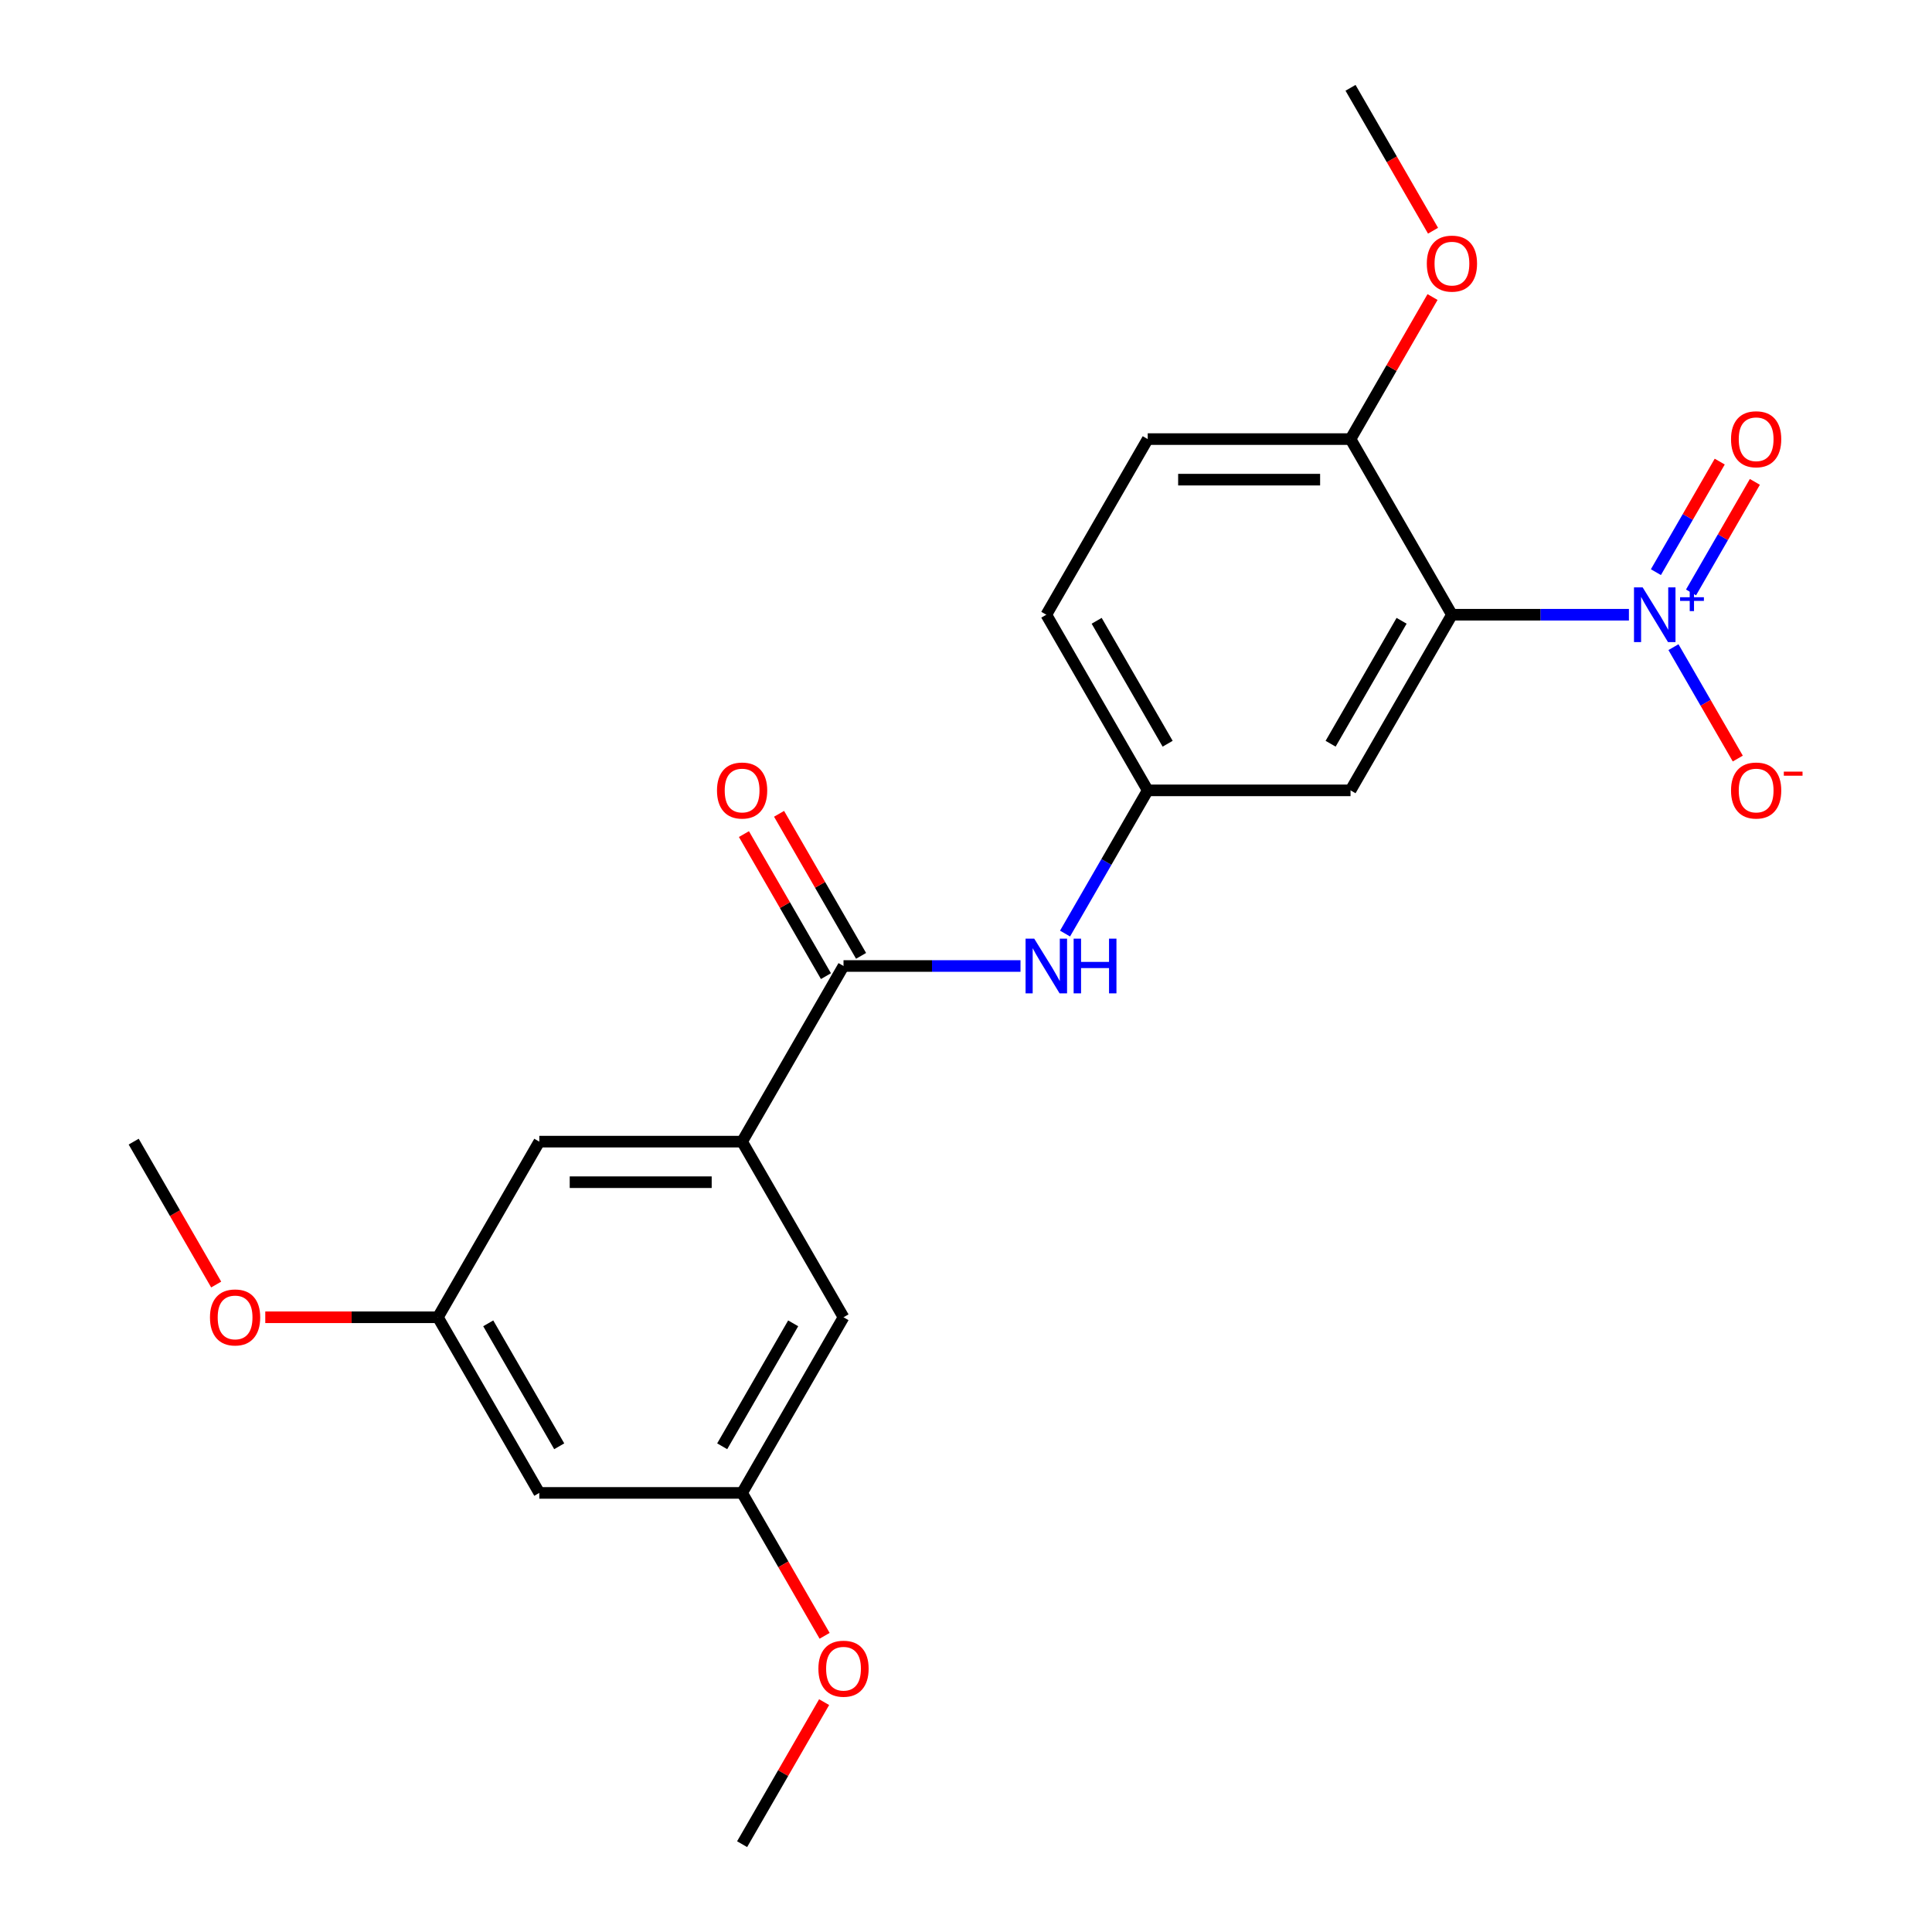 <?xml version='1.0' encoding='iso-8859-1'?>
<svg version='1.1' baseProfile='full'
              xmlns='http://www.w3.org/2000/svg'
                      xmlns:rdkit='http://www.rdkit.org/xml'
                      xmlns:xlink='http://www.w3.org/1999/xlink'
                  xml:space='preserve'
width='1000px' height='1000px' viewBox='0 0 1000 1000'>
<!-- END OF HEADER -->
<rect style='opacity:1.0;fill:#FFFFFF;stroke:none' width='1000' height='1000' x='0' y='0'> </rect>
<path class='bond-0' d='M 843.127,318.182 L 797.323,318.182' style='fill:none;fill-rule:evenodd;stroke:#0000FF;stroke-width:6px;stroke-linecap:butt;stroke-linejoin:miter;stroke-opacity:1' />
<path class='bond-0' d='M 797.323,318.182 L 751.519,318.182' style='fill:none;fill-rule:evenodd;stroke:#000000;stroke-width:6px;stroke-linecap:butt;stroke-linejoin:miter;stroke-opacity:1' />
<path class='bond-6' d='M 866.182,334.966 L 882.829,363.799' style='fill:none;fill-rule:evenodd;stroke:#0000FF;stroke-width:6px;stroke-linecap:butt;stroke-linejoin:miter;stroke-opacity:1' />
<path class='bond-6' d='M 882.829,363.799 L 899.475,392.631' style='fill:none;fill-rule:evenodd;stroke:#FF0000;stroke-width:6px;stroke-linecap:butt;stroke-linejoin:miter;stroke-opacity:1' />
<path class='bond-7' d='M 875.273,306.646 L 891.792,278.034' style='fill:none;fill-rule:evenodd;stroke:#0000FF;stroke-width:6px;stroke-linecap:butt;stroke-linejoin:miter;stroke-opacity:1' />
<path class='bond-7' d='M 891.792,278.034 L 908.312,249.421' style='fill:none;fill-rule:evenodd;stroke:#FF0000;stroke-width:6px;stroke-linecap:butt;stroke-linejoin:miter;stroke-opacity:1' />
<path class='bond-7' d='M 857.091,296.149 L 873.611,267.536' style='fill:none;fill-rule:evenodd;stroke:#0000FF;stroke-width:6px;stroke-linecap:butt;stroke-linejoin:miter;stroke-opacity:1' />
<path class='bond-7' d='M 873.611,267.536 L 890.13,238.924' style='fill:none;fill-rule:evenodd;stroke:#FF0000;stroke-width:6px;stroke-linecap:butt;stroke-linejoin:miter;stroke-opacity:1' />
<path class='bond-3' d='M 751.519,318.182 L 699.032,409.091' style='fill:none;fill-rule:evenodd;stroke:#000000;stroke-width:6px;stroke-linecap:butt;stroke-linejoin:miter;stroke-opacity:1' />
<path class='bond-3' d='M 725.464,321.321 L 688.724,384.957' style='fill:none;fill-rule:evenodd;stroke:#000000;stroke-width:6px;stroke-linecap:butt;stroke-linejoin:miter;stroke-opacity:1' />
<path class='bond-5' d='M 751.519,318.182 L 699.032,227.273' style='fill:none;fill-rule:evenodd;stroke:#000000;stroke-width:6px;stroke-linecap:butt;stroke-linejoin:miter;stroke-opacity:1' />
<path class='bond-1' d='M 436.601,500 L 482.405,500' style='fill:none;fill-rule:evenodd;stroke:#000000;stroke-width:6px;stroke-linecap:butt;stroke-linejoin:miter;stroke-opacity:1' />
<path class='bond-1' d='M 482.405,500 L 528.209,500' style='fill:none;fill-rule:evenodd;stroke:#0000FF;stroke-width:6px;stroke-linecap:butt;stroke-linejoin:miter;stroke-opacity:1' />
<path class='bond-2' d='M 436.601,500 L 384.114,590.909' style='fill:none;fill-rule:evenodd;stroke:#000000;stroke-width:6px;stroke-linecap:butt;stroke-linejoin:miter;stroke-opacity:1' />
<path class='bond-11' d='M 445.691,494.751 L 424.467,457.989' style='fill:none;fill-rule:evenodd;stroke:#000000;stroke-width:6px;stroke-linecap:butt;stroke-linejoin:miter;stroke-opacity:1' />
<path class='bond-11' d='M 424.467,457.989 L 403.242,421.227' style='fill:none;fill-rule:evenodd;stroke:#FF0000;stroke-width:6px;stroke-linecap:butt;stroke-linejoin:miter;stroke-opacity:1' />
<path class='bond-11' d='M 427.51,505.249 L 406.285,468.486' style='fill:none;fill-rule:evenodd;stroke:#000000;stroke-width:6px;stroke-linecap:butt;stroke-linejoin:miter;stroke-opacity:1' />
<path class='bond-11' d='M 406.285,468.486 L 385.06,431.724' style='fill:none;fill-rule:evenodd;stroke:#FF0000;stroke-width:6px;stroke-linecap:butt;stroke-linejoin:miter;stroke-opacity:1' />
<path class='bond-9' d='M 384.114,590.909 L 279.141,590.909' style='fill:none;fill-rule:evenodd;stroke:#000000;stroke-width:6px;stroke-linecap:butt;stroke-linejoin:miter;stroke-opacity:1' />
<path class='bond-9' d='M 368.368,611.904 L 294.887,611.904' style='fill:none;fill-rule:evenodd;stroke:#000000;stroke-width:6px;stroke-linecap:butt;stroke-linejoin:miter;stroke-opacity:1' />
<path class='bond-10' d='M 384.114,590.909 L 436.601,681.818' style='fill:none;fill-rule:evenodd;stroke:#000000;stroke-width:6px;stroke-linecap:butt;stroke-linejoin:miter;stroke-opacity:1' />
<path class='bond-8' d='M 699.032,409.091 L 594.06,409.091' style='fill:none;fill-rule:evenodd;stroke:#000000;stroke-width:6px;stroke-linecap:butt;stroke-linejoin:miter;stroke-opacity:1' />
<path class='bond-4' d='M 551.264,483.216 L 572.662,446.153' style='fill:none;fill-rule:evenodd;stroke:#0000FF;stroke-width:6px;stroke-linecap:butt;stroke-linejoin:miter;stroke-opacity:1' />
<path class='bond-4' d='M 572.662,446.153 L 594.06,409.091' style='fill:none;fill-rule:evenodd;stroke:#000000;stroke-width:6px;stroke-linecap:butt;stroke-linejoin:miter;stroke-opacity:1' />
<path class='bond-15' d='M 699.032,227.273 L 594.06,227.273' style='fill:none;fill-rule:evenodd;stroke:#000000;stroke-width:6px;stroke-linecap:butt;stroke-linejoin:miter;stroke-opacity:1' />
<path class='bond-15' d='M 683.287,248.267 L 609.806,248.267' style='fill:none;fill-rule:evenodd;stroke:#000000;stroke-width:6px;stroke-linecap:butt;stroke-linejoin:miter;stroke-opacity:1' />
<path class='bond-17' d='M 699.032,227.273 L 720.257,190.51' style='fill:none;fill-rule:evenodd;stroke:#000000;stroke-width:6px;stroke-linecap:butt;stroke-linejoin:miter;stroke-opacity:1' />
<path class='bond-17' d='M 720.257,190.51 L 741.482,153.748' style='fill:none;fill-rule:evenodd;stroke:#FF0000;stroke-width:6px;stroke-linecap:butt;stroke-linejoin:miter;stroke-opacity:1' />
<path class='bond-23' d='M 594.06,409.091 L 541.573,318.182' style='fill:none;fill-rule:evenodd;stroke:#000000;stroke-width:6px;stroke-linecap:butt;stroke-linejoin:miter;stroke-opacity:1' />
<path class='bond-23' d='M 604.369,384.957 L 567.628,321.321' style='fill:none;fill-rule:evenodd;stroke:#000000;stroke-width:6px;stroke-linecap:butt;stroke-linejoin:miter;stroke-opacity:1' />
<path class='bond-14' d='M 279.141,590.909 L 226.655,681.818' style='fill:none;fill-rule:evenodd;stroke:#000000;stroke-width:6px;stroke-linecap:butt;stroke-linejoin:miter;stroke-opacity:1' />
<path class='bond-13' d='M 436.601,681.818 L 384.114,772.727' style='fill:none;fill-rule:evenodd;stroke:#000000;stroke-width:6px;stroke-linecap:butt;stroke-linejoin:miter;stroke-opacity:1' />
<path class='bond-13' d='M 410.546,684.957 L 373.805,748.594' style='fill:none;fill-rule:evenodd;stroke:#000000;stroke-width:6px;stroke-linecap:butt;stroke-linejoin:miter;stroke-opacity:1' />
<path class='bond-12' d='M 279.141,772.727 L 384.114,772.727' style='fill:none;fill-rule:evenodd;stroke:#000000;stroke-width:6px;stroke-linecap:butt;stroke-linejoin:miter;stroke-opacity:1' />
<path class='bond-24' d='M 279.141,772.727 L 226.655,681.818' style='fill:none;fill-rule:evenodd;stroke:#000000;stroke-width:6px;stroke-linecap:butt;stroke-linejoin:miter;stroke-opacity:1' />
<path class='bond-24' d='M 289.45,748.594 L 252.71,684.957' style='fill:none;fill-rule:evenodd;stroke:#000000;stroke-width:6px;stroke-linecap:butt;stroke-linejoin:miter;stroke-opacity:1' />
<path class='bond-18' d='M 384.114,772.727 L 405.466,809.71' style='fill:none;fill-rule:evenodd;stroke:#000000;stroke-width:6px;stroke-linecap:butt;stroke-linejoin:miter;stroke-opacity:1' />
<path class='bond-18' d='M 405.466,809.71 L 426.818,846.692' style='fill:none;fill-rule:evenodd;stroke:#FF0000;stroke-width:6px;stroke-linecap:butt;stroke-linejoin:miter;stroke-opacity:1' />
<path class='bond-19' d='M 226.655,681.818 L 181.981,681.818' style='fill:none;fill-rule:evenodd;stroke:#000000;stroke-width:6px;stroke-linecap:butt;stroke-linejoin:miter;stroke-opacity:1' />
<path class='bond-19' d='M 181.981,681.818 L 137.307,681.818' style='fill:none;fill-rule:evenodd;stroke:#FF0000;stroke-width:6px;stroke-linecap:butt;stroke-linejoin:miter;stroke-opacity:1' />
<path class='bond-16' d='M 594.06,227.273 L 541.573,318.182' style='fill:none;fill-rule:evenodd;stroke:#000000;stroke-width:6px;stroke-linecap:butt;stroke-linejoin:miter;stroke-opacity:1' />
<path class='bond-20' d='M 741.736,119.419 L 720.384,82.437' style='fill:none;fill-rule:evenodd;stroke:#FF0000;stroke-width:6px;stroke-linecap:butt;stroke-linejoin:miter;stroke-opacity:1' />
<path class='bond-20' d='M 720.384,82.437 L 699.032,45.455' style='fill:none;fill-rule:evenodd;stroke:#000000;stroke-width:6px;stroke-linecap:butt;stroke-linejoin:miter;stroke-opacity:1' />
<path class='bond-21' d='M 426.564,881.021 L 405.339,917.783' style='fill:none;fill-rule:evenodd;stroke:#FF0000;stroke-width:6px;stroke-linecap:butt;stroke-linejoin:miter;stroke-opacity:1' />
<path class='bond-21' d='M 405.339,917.783 L 384.114,954.545' style='fill:none;fill-rule:evenodd;stroke:#000000;stroke-width:6px;stroke-linecap:butt;stroke-linejoin:miter;stroke-opacity:1' />
<path class='bond-22' d='M 111.899,664.874 L 90.548,627.891' style='fill:none;fill-rule:evenodd;stroke:#FF0000;stroke-width:6px;stroke-linecap:butt;stroke-linejoin:miter;stroke-opacity:1' />
<path class='bond-22' d='M 90.548,627.891 L 69.196,590.909' style='fill:none;fill-rule:evenodd;stroke:#000000;stroke-width:6px;stroke-linecap:butt;stroke-linejoin:miter;stroke-opacity:1' />
<path  class='atom-0' d='M 850.232 304.022
L 859.512 319.022
Q 860.432 320.502, 861.912 323.182
Q 863.392 325.862, 863.472 326.022
L 863.472 304.022
L 867.232 304.022
L 867.232 332.342
L 863.352 332.342
L 853.392 315.942
Q 852.232 314.022, 850.992 311.822
Q 849.792 309.622, 849.432 308.942
L 849.432 332.342
L 845.752 332.342
L 845.752 304.022
L 850.232 304.022
' fill='#0000FF'/>
<path  class='atom-0' d='M 869.608 309.127
L 874.597 309.127
L 874.597 303.873
L 876.815 303.873
L 876.815 309.127
L 881.936 309.127
L 881.936 311.027
L 876.815 311.027
L 876.815 316.307
L 874.597 316.307
L 874.597 311.027
L 869.608 311.027
L 869.608 309.127
' fill='#0000FF'/>
<path  class='atom-5' d='M 535.313 485.84
L 544.593 500.84
Q 545.513 502.32, 546.993 505
Q 548.473 507.68, 548.553 507.84
L 548.553 485.84
L 552.313 485.84
L 552.313 514.16
L 548.433 514.16
L 538.473 497.76
Q 537.313 495.84, 536.073 493.64
Q 534.873 491.44, 534.513 490.76
L 534.513 514.16
L 530.833 514.16
L 530.833 485.84
L 535.313 485.84
' fill='#0000FF'/>
<path  class='atom-5' d='M 555.713 485.84
L 559.553 485.84
L 559.553 497.88
L 574.033 497.88
L 574.033 485.84
L 577.873 485.84
L 577.873 514.16
L 574.033 514.16
L 574.033 501.08
L 559.553 501.08
L 559.553 514.16
L 555.713 514.16
L 555.713 485.84
' fill='#0000FF'/>
<path  class='atom-7' d='M 895.978 409.171
Q 895.978 402.371, 899.338 398.571
Q 902.698 394.771, 908.978 394.771
Q 915.258 394.771, 918.618 398.571
Q 921.978 402.371, 921.978 409.171
Q 921.978 416.051, 918.578 419.971
Q 915.178 423.851, 908.978 423.851
Q 902.738 423.851, 899.338 419.971
Q 895.978 416.091, 895.978 409.171
M 908.978 420.651
Q 913.298 420.651, 915.618 417.771
Q 917.978 414.851, 917.978 409.171
Q 917.978 403.611, 915.618 400.811
Q 913.298 397.971, 908.978 397.971
Q 904.658 397.971, 902.298 400.771
Q 899.978 403.571, 899.978 409.171
Q 899.978 414.891, 902.298 417.771
Q 904.658 420.651, 908.978 420.651
' fill='#FF0000'/>
<path  class='atom-7' d='M 923.298 399.393
L 932.987 399.393
L 932.987 401.505
L 923.298 401.505
L 923.298 399.393
' fill='#FF0000'/>
<path  class='atom-8' d='M 895.978 227.353
Q 895.978 220.553, 899.338 216.753
Q 902.698 212.953, 908.978 212.953
Q 915.258 212.953, 918.618 216.753
Q 921.978 220.553, 921.978 227.353
Q 921.978 234.233, 918.578 238.153
Q 915.178 242.033, 908.978 242.033
Q 902.738 242.033, 899.338 238.153
Q 895.978 234.273, 895.978 227.353
M 908.978 238.833
Q 913.298 238.833, 915.618 235.953
Q 917.978 233.033, 917.978 227.353
Q 917.978 221.793, 915.618 218.993
Q 913.298 216.153, 908.978 216.153
Q 904.658 216.153, 902.298 218.953
Q 899.978 221.753, 899.978 227.353
Q 899.978 233.073, 902.298 235.953
Q 904.658 238.833, 908.978 238.833
' fill='#FF0000'/>
<path  class='atom-12' d='M 371.114 409.171
Q 371.114 402.371, 374.474 398.571
Q 377.834 394.771, 384.114 394.771
Q 390.394 394.771, 393.754 398.571
Q 397.114 402.371, 397.114 409.171
Q 397.114 416.051, 393.714 419.971
Q 390.314 423.851, 384.114 423.851
Q 377.874 423.851, 374.474 419.971
Q 371.114 416.091, 371.114 409.171
M 384.114 420.651
Q 388.434 420.651, 390.754 417.771
Q 393.114 414.851, 393.114 409.171
Q 393.114 403.611, 390.754 400.811
Q 388.434 397.971, 384.114 397.971
Q 379.794 397.971, 377.434 400.771
Q 375.114 403.571, 375.114 409.171
Q 375.114 414.891, 377.434 417.771
Q 379.794 420.651, 384.114 420.651
' fill='#FF0000'/>
<path  class='atom-18' d='M 738.519 136.444
Q 738.519 129.644, 741.879 125.844
Q 745.239 122.044, 751.519 122.044
Q 757.799 122.044, 761.159 125.844
Q 764.519 129.644, 764.519 136.444
Q 764.519 143.324, 761.119 147.244
Q 757.719 151.124, 751.519 151.124
Q 745.279 151.124, 741.879 147.244
Q 738.519 143.364, 738.519 136.444
M 751.519 147.924
Q 755.839 147.924, 758.159 145.044
Q 760.519 142.124, 760.519 136.444
Q 760.519 130.884, 758.159 128.084
Q 755.839 125.244, 751.519 125.244
Q 747.199 125.244, 744.839 128.044
Q 742.519 130.844, 742.519 136.444
Q 742.519 142.164, 744.839 145.044
Q 747.199 147.924, 751.519 147.924
' fill='#FF0000'/>
<path  class='atom-19' d='M 423.601 863.716
Q 423.601 856.916, 426.961 853.116
Q 430.321 849.316, 436.601 849.316
Q 442.881 849.316, 446.241 853.116
Q 449.601 856.916, 449.601 863.716
Q 449.601 870.596, 446.201 874.516
Q 442.801 878.396, 436.601 878.396
Q 430.361 878.396, 426.961 874.516
Q 423.601 870.636, 423.601 863.716
M 436.601 875.196
Q 440.921 875.196, 443.241 872.316
Q 445.601 869.396, 445.601 863.716
Q 445.601 858.156, 443.241 855.356
Q 440.921 852.516, 436.601 852.516
Q 432.281 852.516, 429.921 855.316
Q 427.601 858.116, 427.601 863.716
Q 427.601 869.436, 429.921 872.316
Q 432.281 875.196, 436.601 875.196
' fill='#FF0000'/>
<path  class='atom-20' d='M 108.682 681.898
Q 108.682 675.098, 112.042 671.298
Q 115.402 667.498, 121.682 667.498
Q 127.962 667.498, 131.322 671.298
Q 134.682 675.098, 134.682 681.898
Q 134.682 688.778, 131.282 692.698
Q 127.882 696.578, 121.682 696.578
Q 115.442 696.578, 112.042 692.698
Q 108.682 688.818, 108.682 681.898
M 121.682 693.378
Q 126.002 693.378, 128.322 690.498
Q 130.682 687.578, 130.682 681.898
Q 130.682 676.338, 128.322 673.538
Q 126.002 670.698, 121.682 670.698
Q 117.362 670.698, 115.002 673.498
Q 112.682 676.298, 112.682 681.898
Q 112.682 687.618, 115.002 690.498
Q 117.362 693.378, 121.682 693.378
' fill='#FF0000'/>
</svg>

